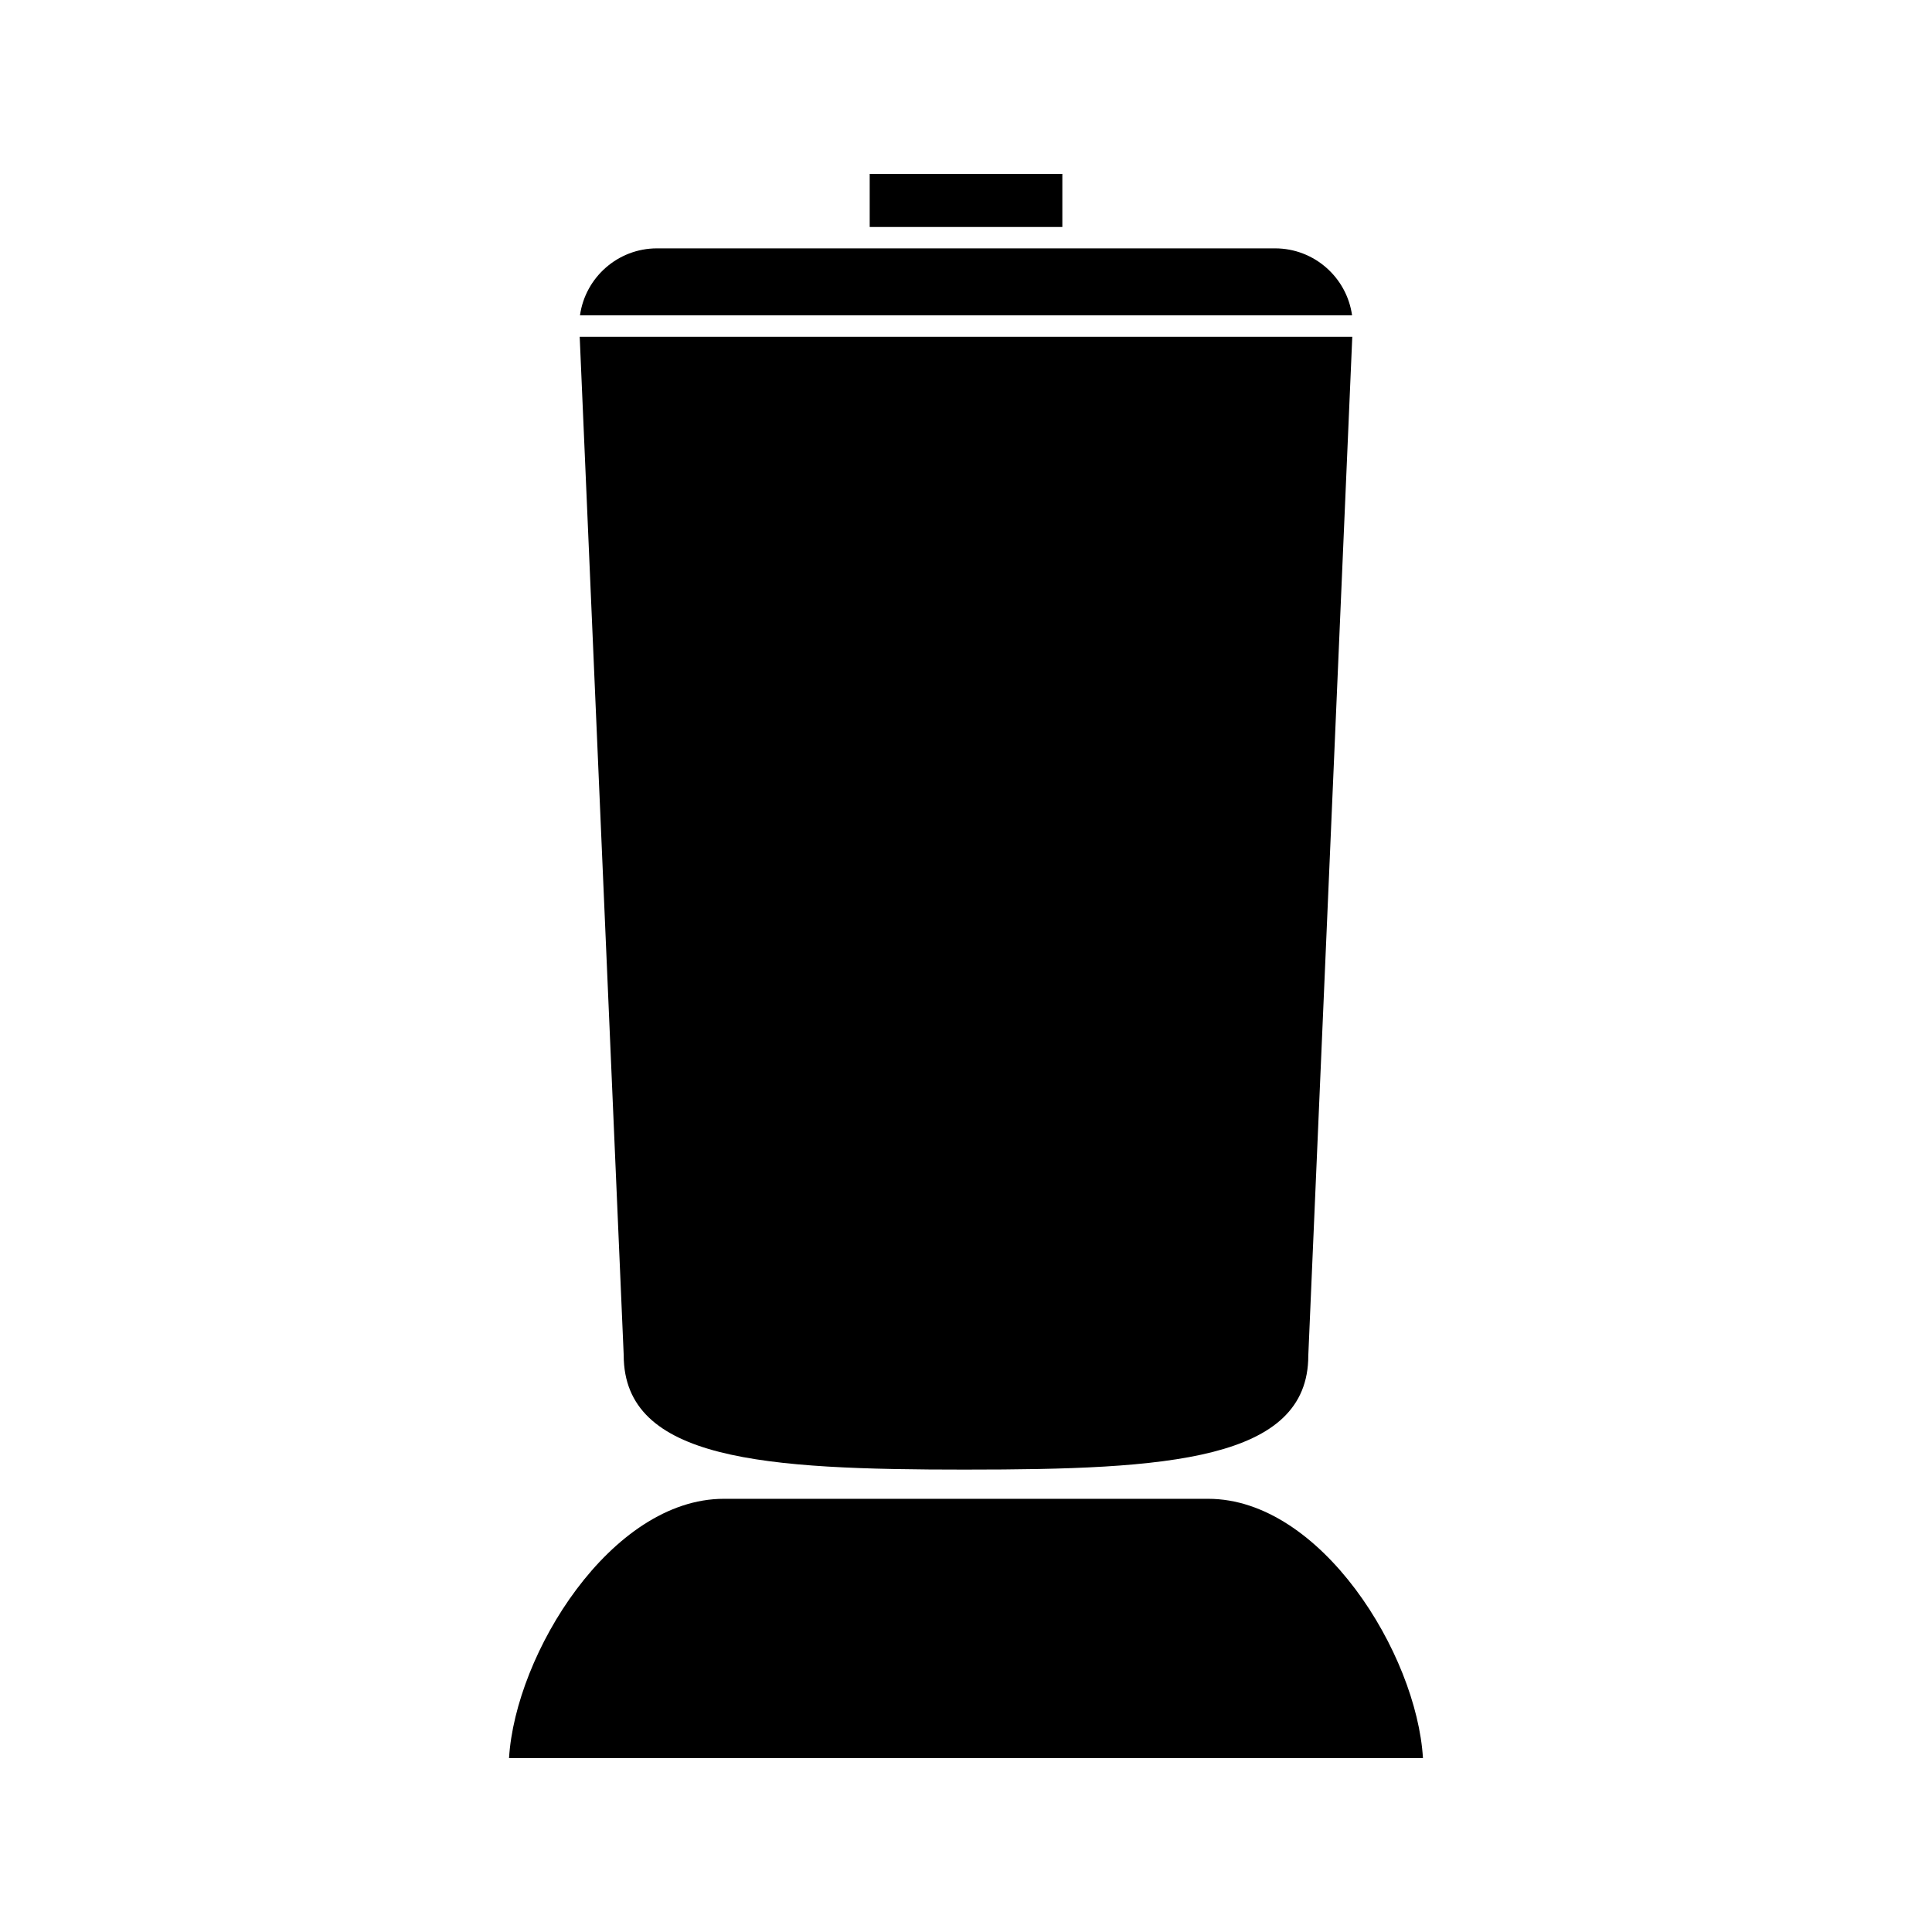 <?xml version="1.0" encoding="UTF-8"?>
<!-- Uploaded to: SVG Find, www.svgrepo.com, Generator: SVG Find Mixer Tools -->
<svg fill="#000000" width="800px" height="800px" version="1.1" viewBox="144 144 512 512" xmlns="http://www.w3.org/2000/svg">
 <g>
  <path d="m481.9 209.82h-163.8c-10.391 0-19.012 7.742-20.398 17.758h204.61c-1.383-10.016-10.004-17.758-20.402-17.758z"/>
  <path d="m374.48 190.08h51.051v14.074h-51.051z"/>
  <path d="m400 533.46c53.414 0 90.711-2.394 90.711-30.203l11.656-270h-204.74l11.66 269.87c0.008 27.941 37.301 30.336 90.715 30.336z"/>
  <path d="m464.18 541.2h-128.36c-29.879 0-55.242 41.039-56.922 68.719h242.2c-1.668-27.676-27.035-68.719-56.918-68.719z"/>
 </g>
</svg>